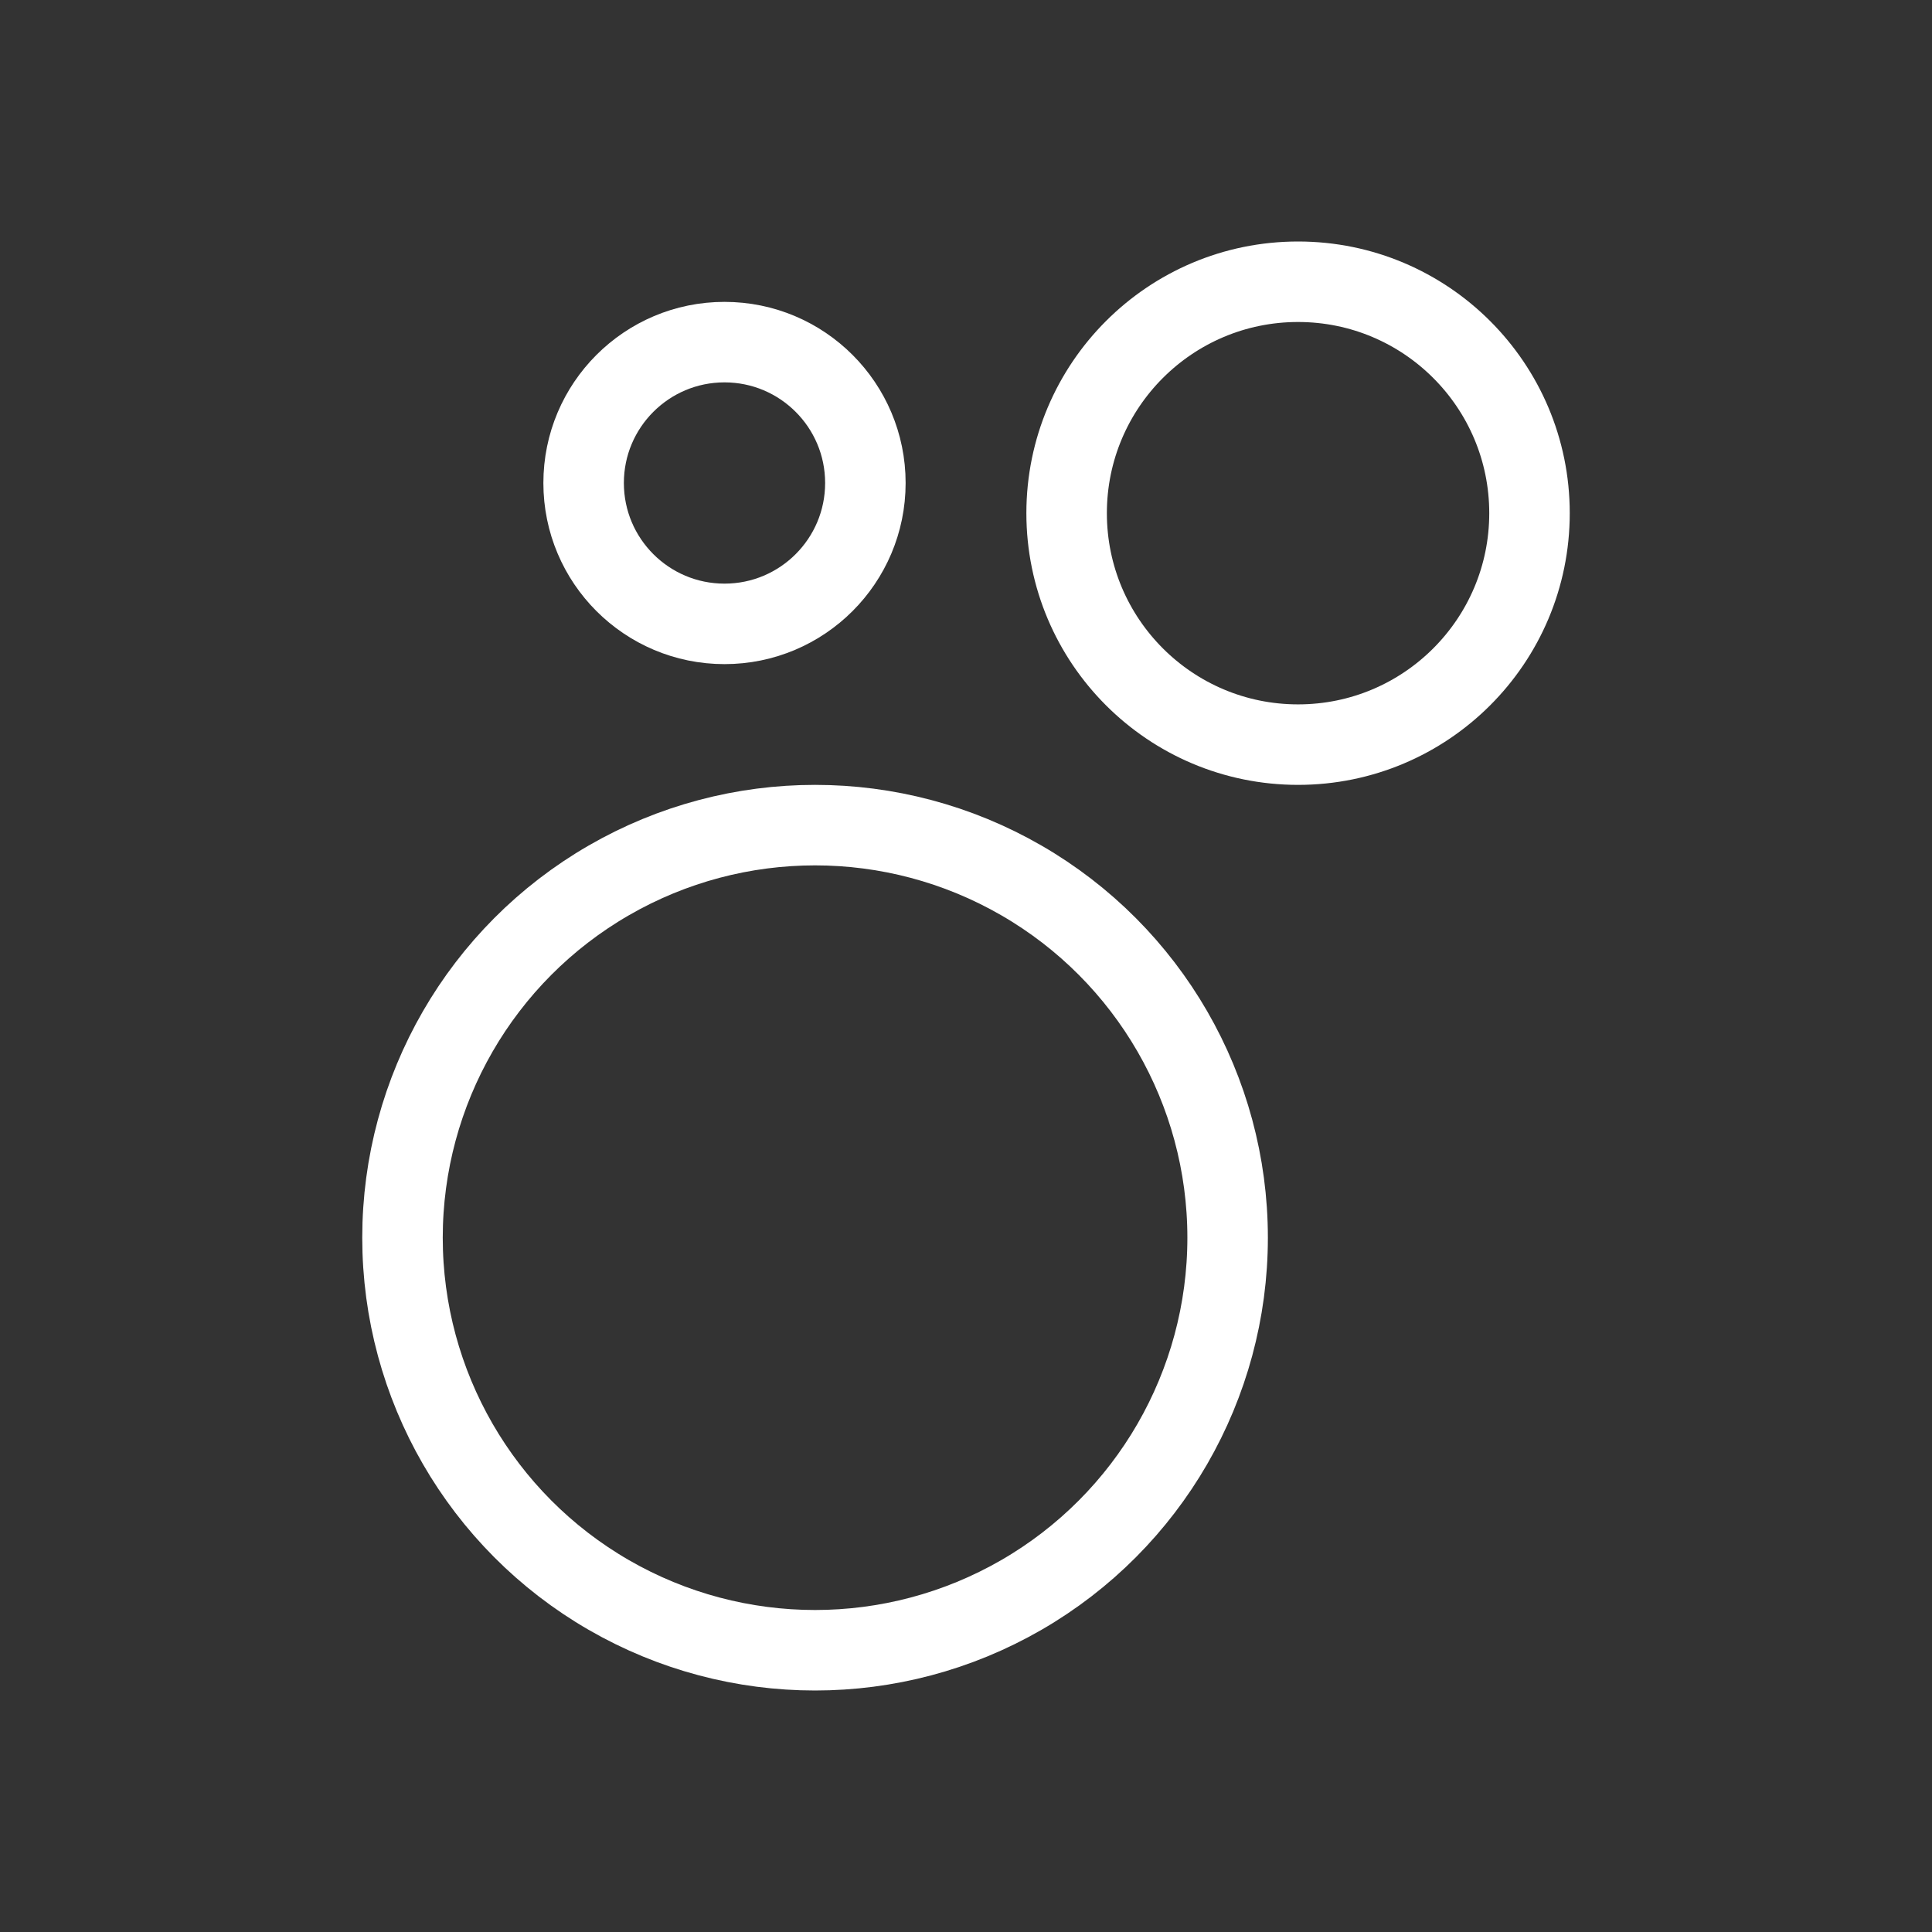 <?xml version="1.0" encoding="UTF-8"?> <svg xmlns="http://www.w3.org/2000/svg" width="48" height="48" viewBox="0 0 48 48" fill="none"><rect x="0" y="0" width="48" height="48" fill="#333333" stroke="none"/><circle cx="20.25" cy="30.75" r="10.25" stroke="white" stroke-width="2"></circle><circle cx="18" cy="12" r="3.5" stroke="white" stroke-width="2"></circle><circle cx="32.25" cy="12.75" r="5.75" stroke="white" stroke-width="2"></circle></svg> 